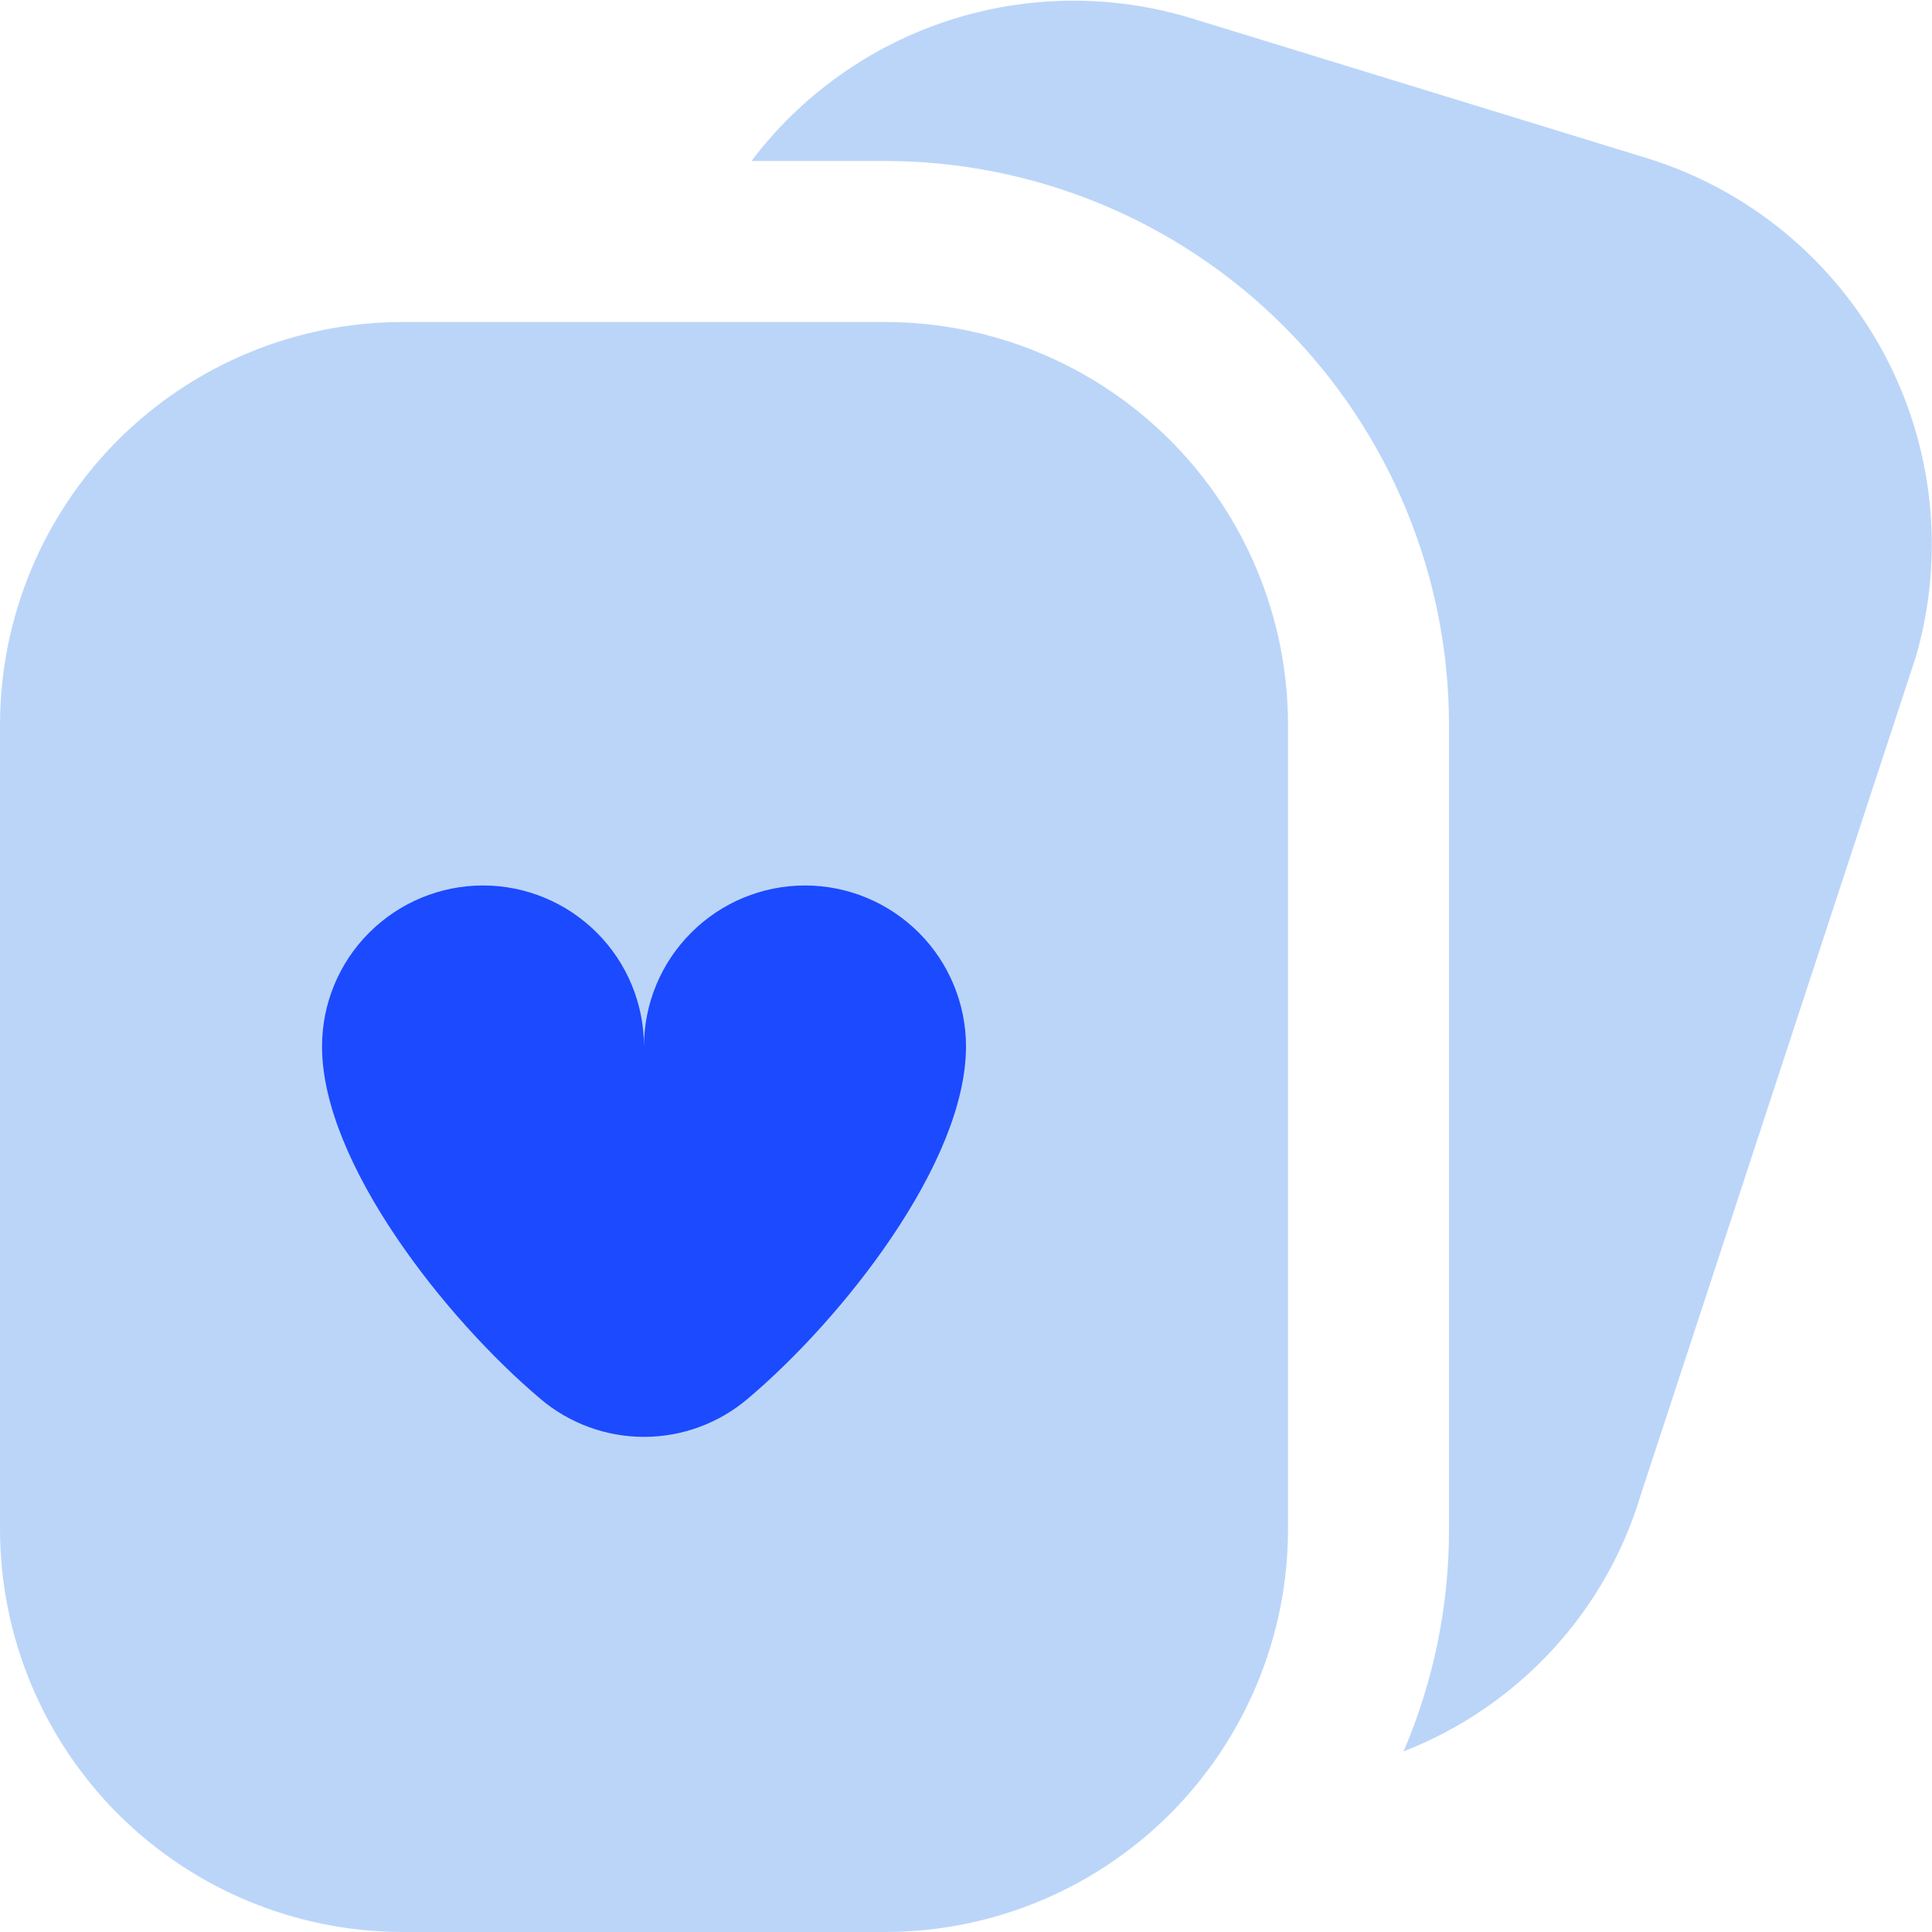 <svg width="25" height="25" viewBox="0 0 25 25" fill="none" xmlns="http://www.w3.org/2000/svg">
<rect x="3" y="10" width="10" height="9" fill="#1C4AFF"/>
<path d="M24.792 8.496L21.236 19.329C21.012 20.083 20.619 20.775 20.085 21.352C19.552 21.93 18.894 22.378 18.162 22.663C18.551 21.756 18.751 20.779 18.75 19.792V9.375C18.748 7.442 17.979 5.588 16.612 4.221C15.245 2.854 13.392 2.086 11.458 2.083H9.724C10.367 1.232 11.255 0.599 12.269 0.267C13.283 -0.064 14.374 -0.077 15.396 0.23L21.319 2.049C22.626 2.455 23.722 3.358 24.372 4.563C25.021 5.769 25.172 7.181 24.792 8.496ZM16.667 9.375V19.792C16.665 21.172 16.116 22.496 15.139 23.473C14.163 24.449 12.839 24.998 11.458 25H5.208C3.828 24.998 2.504 24.449 1.527 23.473C0.551 22.496 0.002 21.172 0 19.792L0 9.375C0.002 7.994 0.551 6.67 1.527 5.694C2.504 4.718 3.828 4.168 5.208 4.167H11.458C12.839 4.168 14.163 4.718 15.139 5.694C16.116 6.67 16.665 7.994 16.667 9.375ZM12.5 13.542C12.5 12.989 12.28 12.459 11.89 12.069C11.499 11.678 10.969 11.458 10.417 11.458C9.864 11.458 9.334 11.678 8.944 12.069C8.553 12.459 8.333 12.989 8.333 13.542C8.333 12.989 8.114 12.459 7.723 12.069C7.332 11.678 6.803 11.458 6.25 11.458C5.697 11.458 5.168 11.678 4.777 12.069C4.386 12.459 4.167 12.989 4.167 13.542C4.167 15.052 5.775 17.074 6.994 18.102C7.368 18.419 7.843 18.593 8.333 18.593C8.824 18.593 9.298 18.419 9.673 18.102C10.892 17.074 12.5 15.052 12.5 13.542Z" fill="#BBD5F9"/>
</svg>
